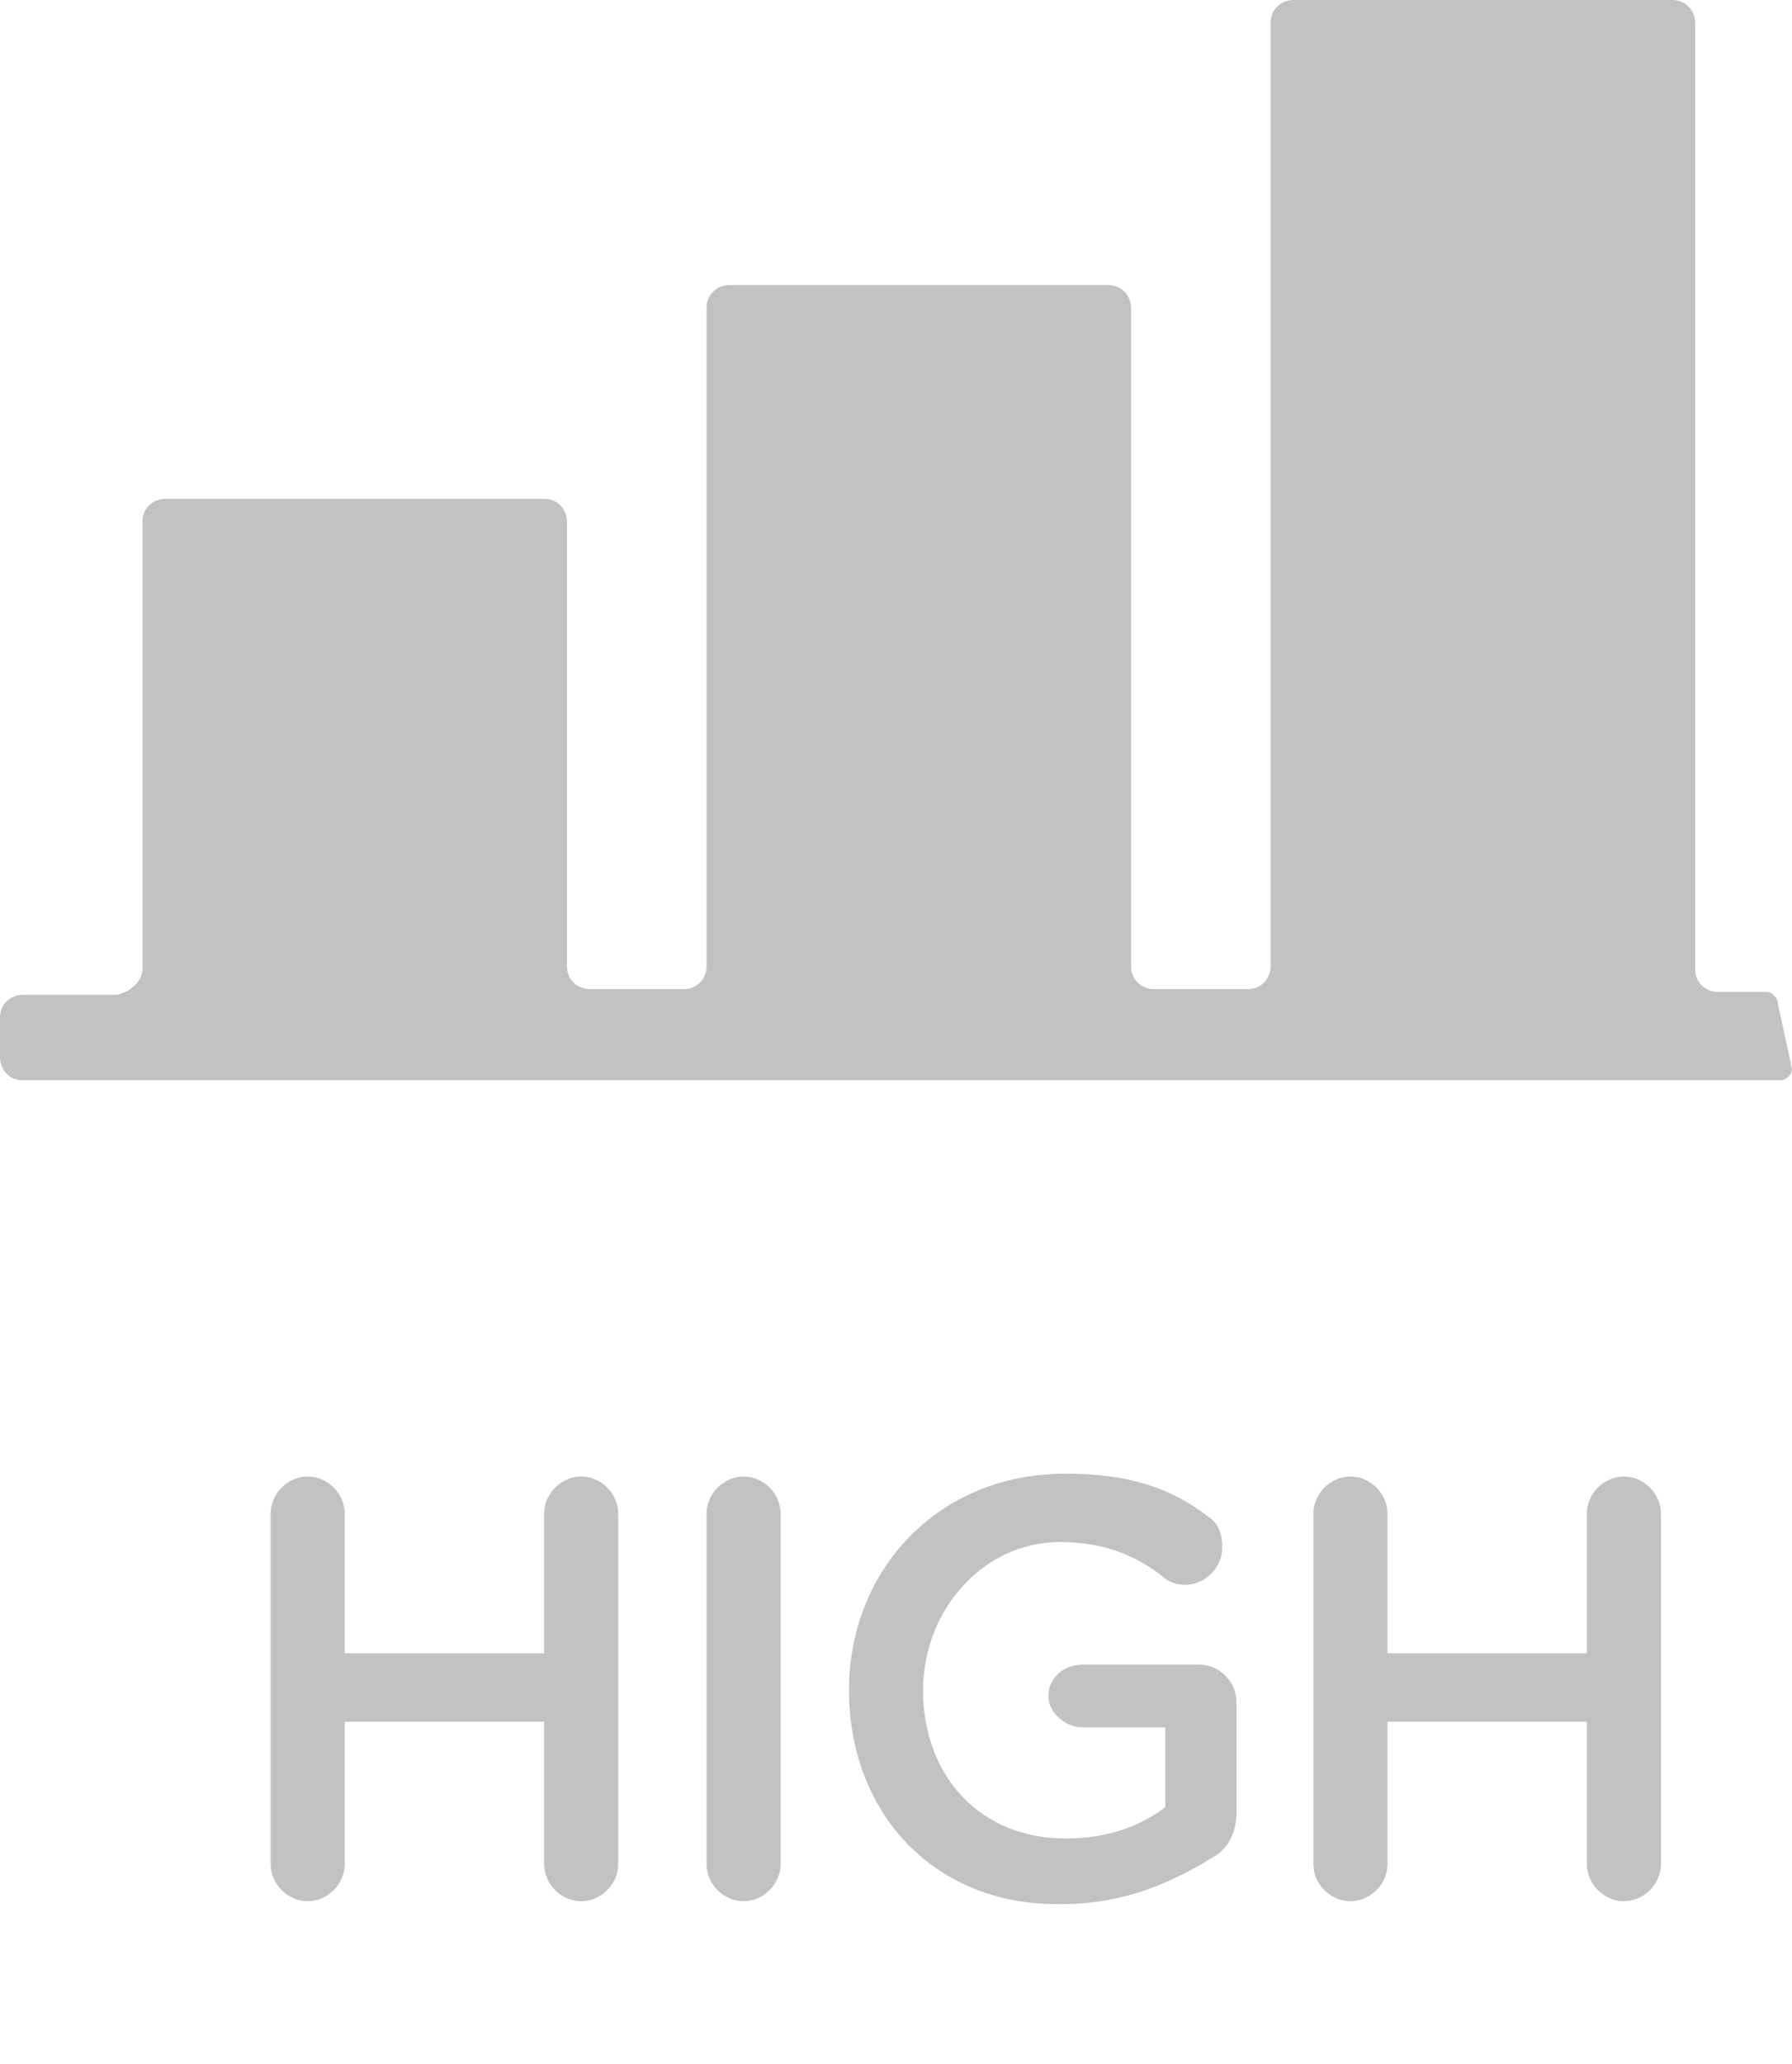 <?xml version="1.0" encoding="utf-8"?>
<!-- Generator: Adobe Illustrator 28.0.0, SVG Export Plug-In . SVG Version: 6.00 Build 0)  -->
<svg version="1.1" id="Layer_1" xmlns="http://www.w3.org/2000/svg" xmlns:xlink="http://www.w3.org/1999/xlink" x="0px" y="0px"
	 viewBox="0 0 62.9 72.4" style="enable-background:new 0 0 62.9 72.4;" xml:space="preserve">
<style type="text/css">
	.st0{fill:none;}
	.st1{fill:#C2C2C4;}
	.st2{fill:url(#SVGID_1_);}
</style>
<pattern  x="-924.9" y="-503.5" width="67" height="67" patternUnits="userSpaceOnUse" id="New_Pattern_Swatch_5" viewBox="0 -67 67 67" style="overflow:visible;">
	<g>
		<rect y="-67" class="st0" width="67" height="67"/>
		<rect y="-67" class="st1" width="67" height="67"/>
	</g>
</pattern>
<g>
	<g>
		<path class="st1" d="M9.5,53.1c0-0.7,0.6-1.3,1.3-1.3c0.7,0,1.3,0.6,1.3,1.3V58h7v-4.9c0-0.7,0.6-1.3,1.3-1.3
			c0.7,0,1.3,0.6,1.3,1.3v12.3c0,0.7-0.6,1.3-1.3,1.3c-0.7,0-1.3-0.6-1.3-1.3v-5h-7v5c0,0.7-0.6,1.3-1.3,1.3c-0.7,0-1.3-0.6-1.3-1.3
			V53.1z"/>
		<path class="st1" d="M24.8,53.1c0-0.7,0.6-1.3,1.3-1.3c0.7,0,1.3,0.6,1.3,1.3v12.3c0,0.7-0.6,1.3-1.3,1.3c-0.7,0-1.3-0.6-1.3-1.3
			V53.1z"/>
		<path class="st1" d="M29.8,59.3L29.8,59.3c0-4.2,3.1-7.6,7.6-7.6c2.2,0,3.7,0.5,5,1.5c0.3,0.2,0.5,0.5,0.5,1.1
			c0,0.7-0.6,1.3-1.3,1.3c-0.3,0-0.6-0.1-0.8-0.3c-0.9-0.7-2-1.2-3.6-1.2c-2.7,0-4.8,2.4-4.8,5.2v0c0,3,2,5.2,5,5.2
			c1.4,0,2.6-0.4,3.5-1.1v-2.8h-2.9c-0.6,0-1.2-0.5-1.2-1.1c0-0.6,0.5-1.1,1.2-1.1h4.1c0.7,0,1.3,0.6,1.3,1.3v3.9
			c0,0.7-0.3,1.3-0.9,1.6c-1.3,0.8-3,1.6-5.2,1.6C32.8,66.9,29.8,63.6,29.8,59.3z"/>
		<path class="st1" d="M46.1,53.1c0-0.7,0.6-1.3,1.3-1.3c0.7,0,1.3,0.6,1.3,1.3V58h7v-4.9c0-0.7,0.6-1.3,1.3-1.3
			c0.7,0,1.3,0.6,1.3,1.3v12.3c0,0.7-0.6,1.3-1.3,1.3c-0.7,0-1.3-0.6-1.3-1.3v-5h-7v5c0,0.7-0.6,1.3-1.3,1.3c-0.7,0-1.3-0.6-1.3-1.3
			V53.1z"/>
	</g>
</g>
<g>
	<g>
		<g>
			<pattern  id="SVGID_1_" xlink:href="#New_Pattern_Swatch_5" patternTransform="matrix(1 0 0 1 9 -10)">
			</pattern>
			<path class="st2" d="M62.9,37.5c0,0.2-0.2,0.4-0.4,0.4c-20.4,0-41.3,0-61.7,0c0,0,0,0,0,0c-0.5,0-0.8-0.4-0.8-0.8l0-1.4
				c0-0.5,0.4-0.8,0.8-0.8h3.3C4.6,34.8,5,34.4,5,34V18.3c0-0.5,0.4-0.8,0.8-0.8h13.3c0.5,0,0.8,0.4,0.8,0.8v15.6
				c0,0.5,0.4,0.8,0.8,0.8h3.3c0.5,0,0.8-0.4,0.8-0.8V10.8c0-0.5,0.4-0.8,0.8-0.8h13.3c0.5,0,0.8,0.4,0.8,0.8v23.1
				c0,0.5,0.4,0.8,0.8,0.8h3.3c0.5,0,0.8-0.4,0.8-0.8V0.8c0-0.5,0.4-0.8,0.8-0.8h13.3c0.5,0,0.8,0.4,0.8,0.8V34
				c0,0.5,0.4,0.8,0.8,0.8h1.7c0.2,0,0.4,0.2,0.4,0.4L62.9,37.5z"/>
		</g>
	</g>
</g>
</svg>
